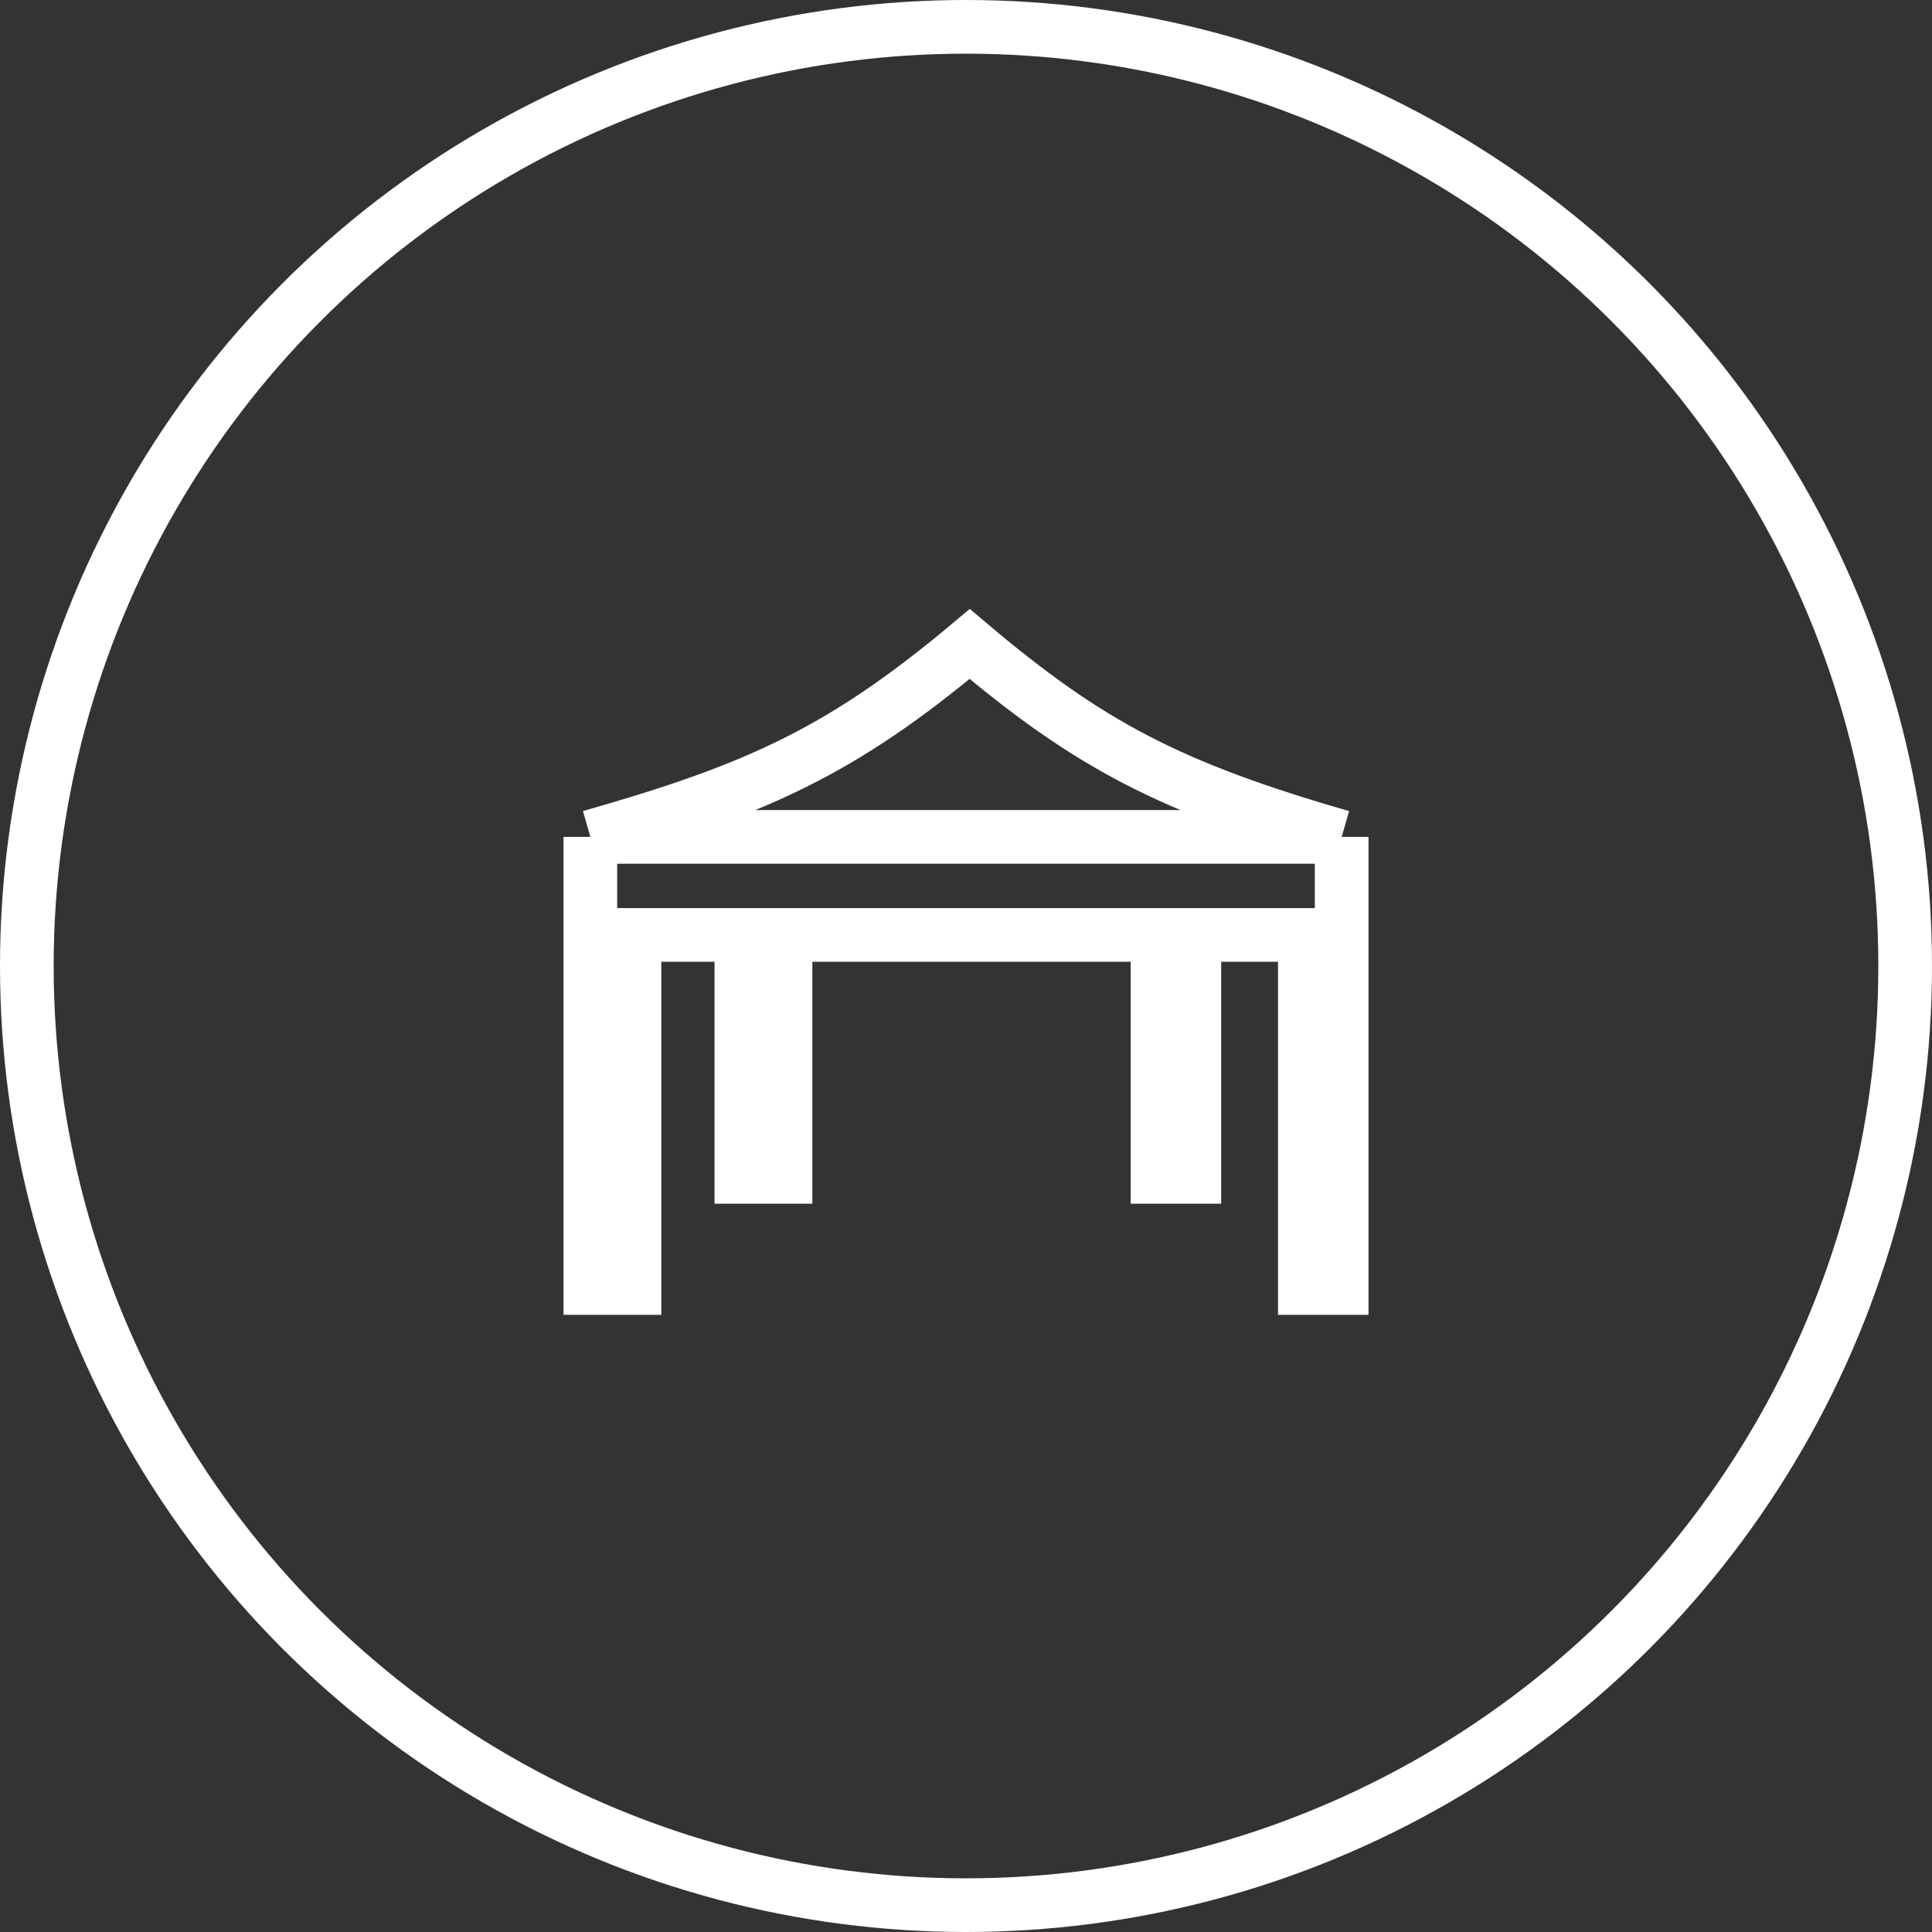 <?xml version="1.0" encoding="UTF-8"?> <svg xmlns="http://www.w3.org/2000/svg" width="36" height="36" viewBox="0 0 36 36" fill="none"><rect x="0" y="0" width="36" height="36" fill="#333333" stroke="none"/><circle cx="18" cy="18" r="17.5" stroke="white"></circle><path d="M11 15.594H25M11 15.594V17.421M11 15.594C14.066 14.719 15.663 14.018 18.069 12C20.29 13.878 21.802 14.671 25 15.594M25 15.594V17.421M25 17.421V24H24.314V17.421M25 17.421H24.314M11 17.421V24H11.823V17.421M11 17.421H11.823M24.314 17.421H22.255M22.255 17.421V21.929H21.569V17.421M22.255 17.421H21.569M21.569 17.421H14.637M14.637 17.421V21.929H13.814V17.421M14.637 17.421H13.814M13.814 17.421H11.823" stroke="white"></path></svg> 